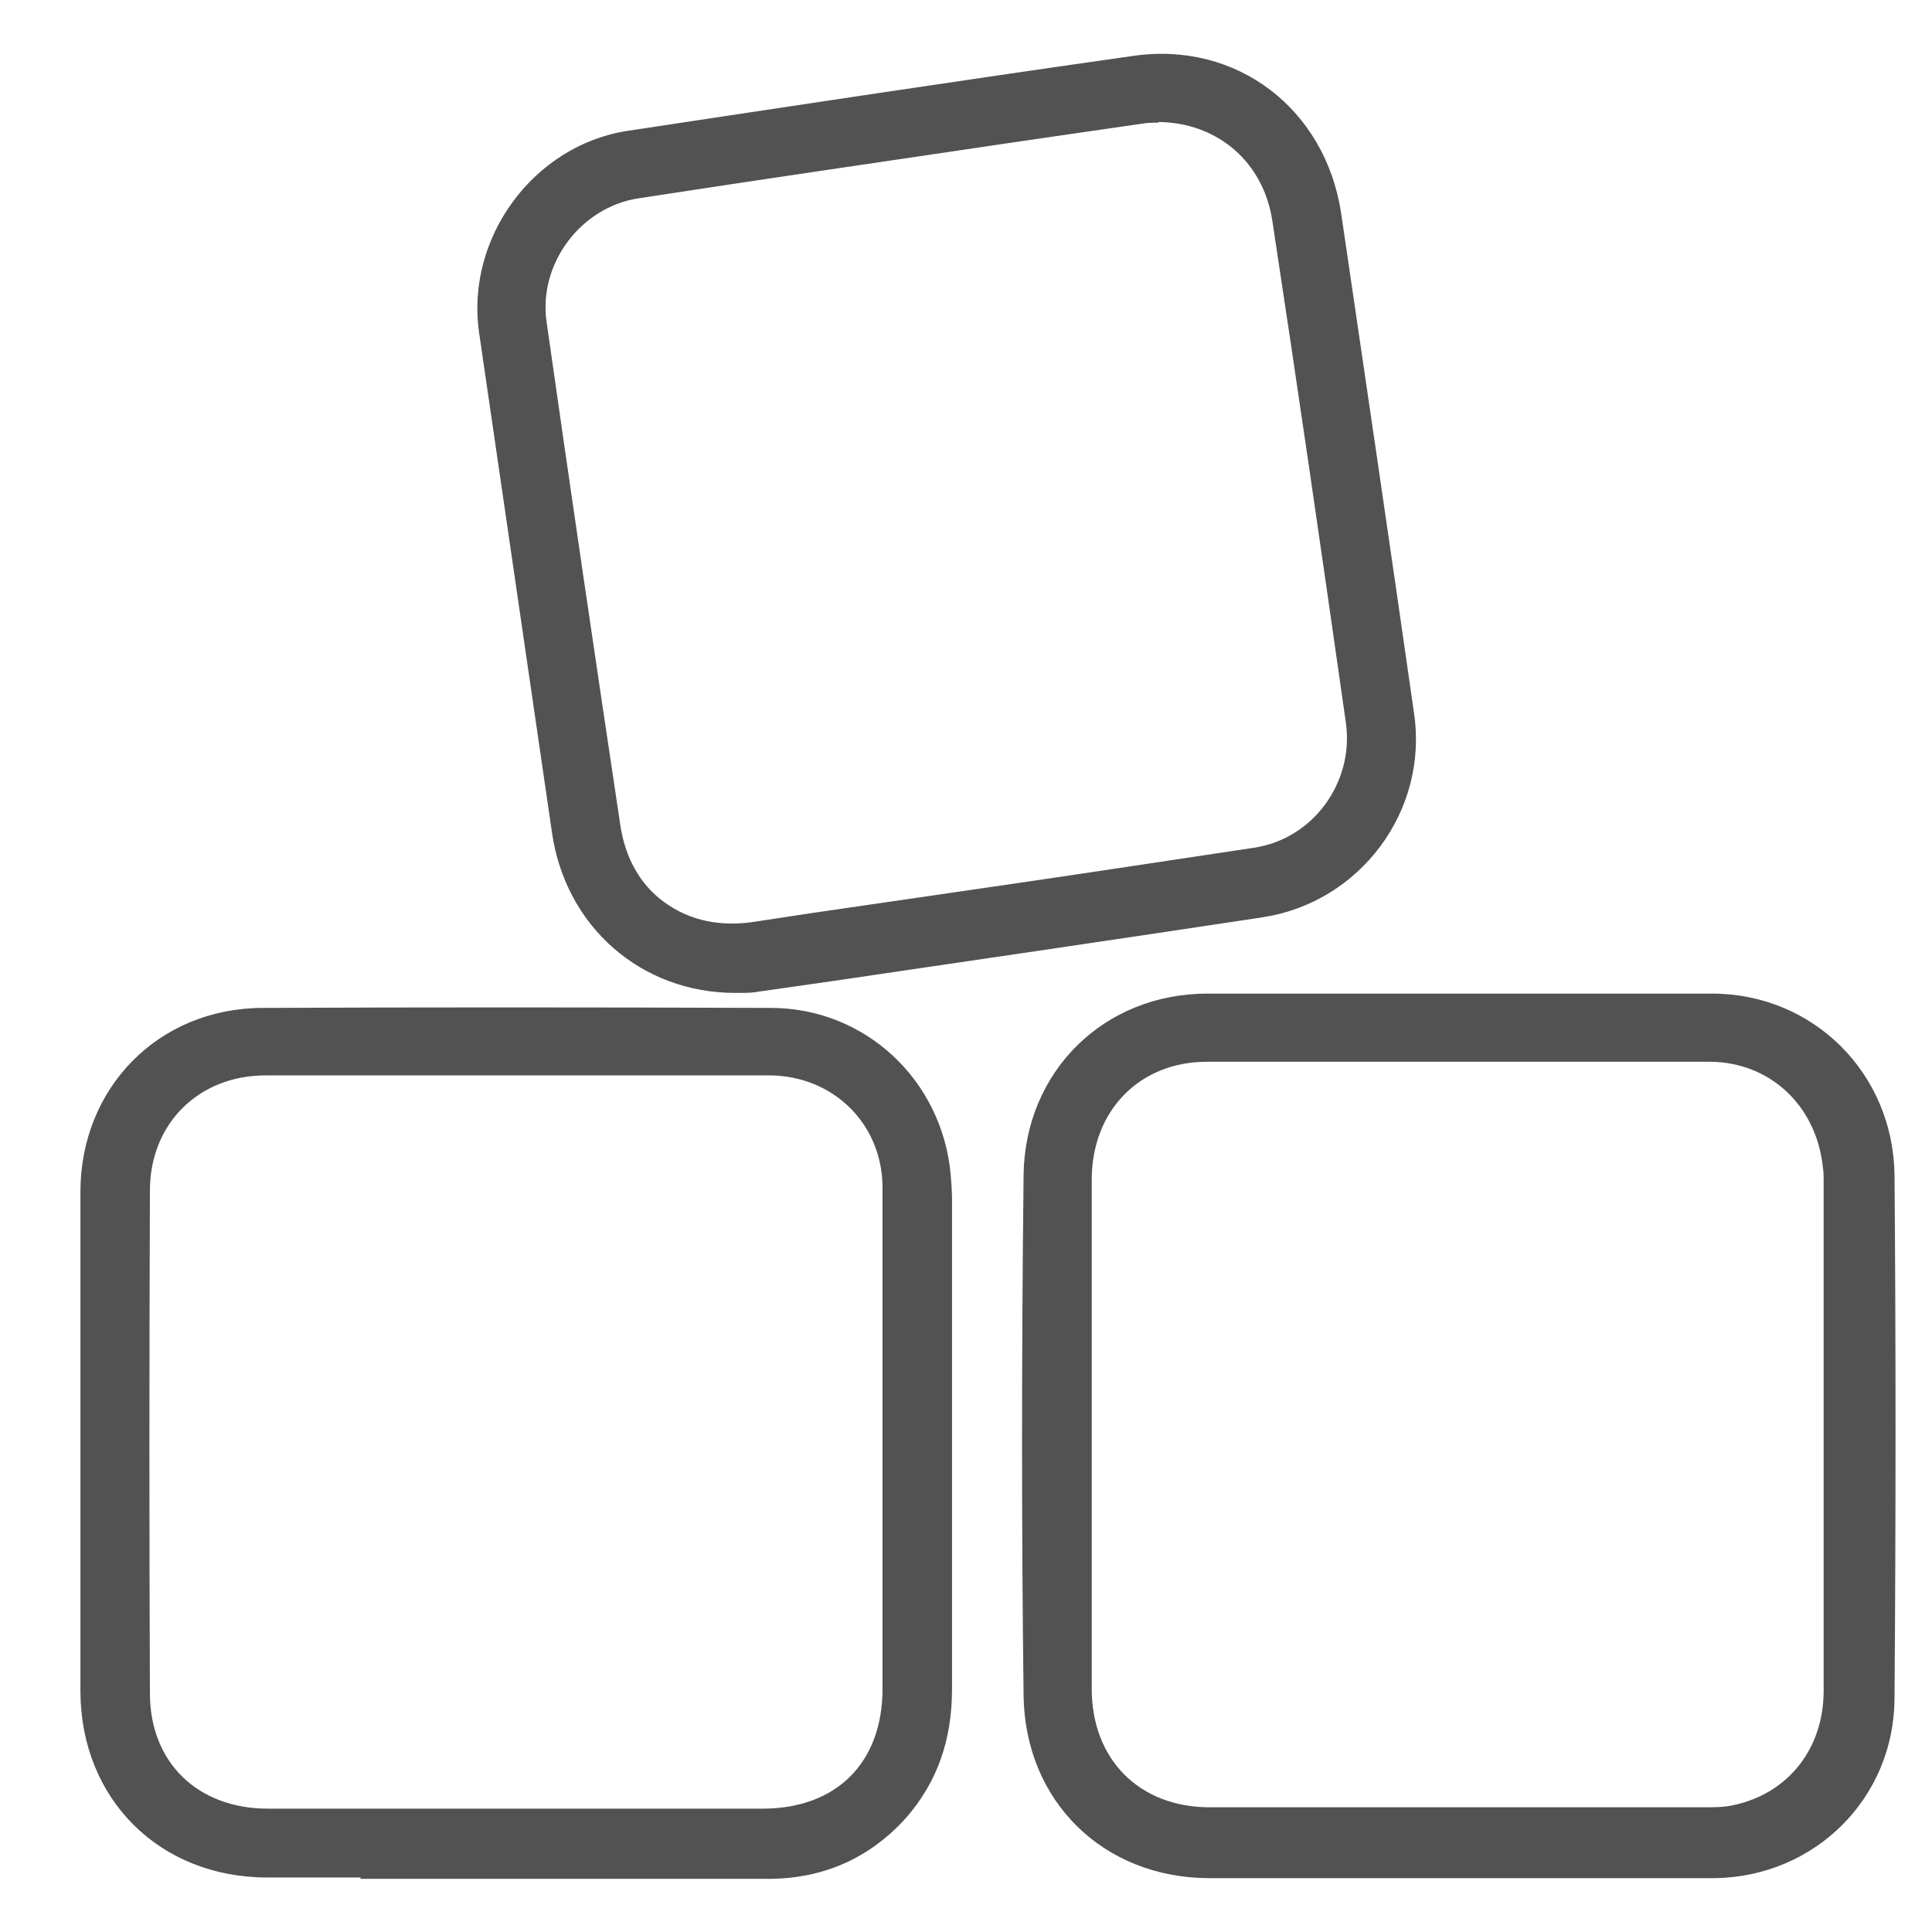 <svg viewBox="0 0 28.35 28.35" xmlns="http://www.w3.org/2000/svg" data-name="Capa 1" id="Capa_1">
  <defs>
    <style>
      .cls-1 {
        fill: #525252;
      }

      .cls-1, .cls-2 {
        stroke-width: 0px;
      }

      .cls-2 {
        fill: #525252;
      }
    </style>
  </defs>
  <g>
    <path d="M7.57,27.38c-1.21,0-2.43,0-3.64,0-1.49,0-2.56-1.07-2.57-2.55,0-2.45,0-4.89,0-7.34,0-1.43,1.08-2.53,2.51-2.53,2.48-.01,4.97,0,7.45,0,1.31,0,2.35.99,2.47,2.28.01.12.02.24.02.36,0,2.39,0,4.78,0,7.17,0,.67-.19,1.27-.63,1.78-.5.57-1.14.84-1.91.84-1.23,0-2.46,0-3.7,0ZM13.12,21.17h0c0-1.25.01-2.5,0-3.75-.01-1.02-.8-1.79-1.82-1.79-2.47,0-4.93,0-7.4,0-1.07,0-1.86.78-1.87,1.84-.01,2.47-.01,4.93,0,7.4,0,1.11.79,1.86,1.9,1.86,2.42,0,4.84,0,7.26,0,1.18,0,1.93-.75,1.93-1.93,0-1.21,0-2.41,0-3.62Z" class="cls-1"></path>
    <path d="M5.29,27.55c-.46,0-.91,0-1.37,0-1.58,0-2.73-1.15-2.74-2.72,0-2.45,0-4.89,0-7.34,0-1.53,1.15-2.7,2.68-2.7,2.26-.01,4.7-.01,7.45,0,1.38,0,2.51,1.05,2.64,2.44.01.12.02.25.02.37v2.61c0,1.52,0,3.04,0,4.57,0,.76-.22,1.37-.67,1.89-.53.59-1.21.9-2.03.9h0c-.86,0-1.73,0-2.59,0h-2.25c-.38,0-.76,0-1.14,0ZM7.41,15.12c-1.24,0-2.41,0-3.54,0-1.33,0-2.33,1.02-2.34,2.36,0,2.45,0,4.89,0,7.34,0,1.38,1.01,2.38,2.4,2.38.83,0,1.67,0,2.5,0h2.25c.86,0,1.72,0,2.59,0h0c.73,0,1.3-.26,1.77-.78.4-.45.59-.99.59-1.66,0-1.52,0-3.04,0-4.57v-2.61c0-.11,0-.23-.02-.34-.11-1.21-1.09-2.12-2.3-2.13-1.37,0-2.67,0-3.91,0ZM7.56,26.89c-1.21,0-2.42,0-3.63,0-1.21,0-2.06-.84-2.07-2.03-.01-2.33-.01-4.75,0-7.4,0-1.16.86-2.01,2.04-2.01,2.47,0,4.93,0,7.4,0,1.12,0,1.98.85,1.99,1.96.01.87,0,1.75,0,2.62v.99s0,1.18,0,1.18c0,.86,0,1.72,0,2.58,0,1.28-.83,2.1-2.1,2.1-1.21,0-2.42,0-3.63,0ZM7.5,15.78c-1.2,0-2.4,0-3.6,0-.98,0-1.69.7-1.7,1.67-.01,2.65-.01,5.07,0,7.4,0,1.01.7,1.69,1.73,1.69,2.42,0,4.84,0,7.26,0,1.08,0,1.76-.67,1.76-1.76,0-.86,0-1.72,0-2.58v-2.17c0-.87,0-1.75,0-2.62-.01-.92-.72-1.62-1.65-1.63-1.27,0-2.53,0-3.8,0Z" class="cls-2"></path>
  </g>
  <g>
    <path d="M21.38,27.38c-1.21,0-2.43,0-3.64,0-1.46,0-2.54-1.03-2.56-2.51-.03-2.54-.03-5.09,0-7.63.01-1.43,1.11-2.49,2.53-2.5,2.46,0,4.93,0,7.39,0,1.39,0,2.49,1.08,2.5,2.49.02,2.56.02,5.13,0,7.69-.01,1.37-1.11,2.44-2.47,2.46-1.25.01-2.5,0-3.75,0ZM21.39,26.7c1.21,0,2.41,0,3.62,0,.16,0,.31,0,.47-.03.88-.18,1.46-.91,1.47-1.85,0-2.5,0-5,0-7.5,0-.07,0-.13-.01-.2-.09-.99-.85-1.71-1.82-1.71-2.47,0-4.93,0-7.4,0-1.08,0-1.86.8-1.86,1.9,0,2.49,0,4.98,0,7.47,0,1.14.77,1.91,1.9,1.92,1.21,0,2.43,0,3.64,0Z" class="cls-1"></path>
    <path d="M23.7,27.56c-.37,0-.74,0-1.1,0h-1.21s-1.12,0-1.12,0c-.84,0-1.68,0-2.52,0-1.56,0-2.71-1.13-2.73-2.68-.03-2.44-.03-4.93,0-7.64.02-1.51,1.17-2.66,2.7-2.66,2.47,0,4.93,0,7.4,0,1.49,0,2.66,1.17,2.68,2.66.02,2.44.02,5.03,0,7.69-.01,1.46-1.17,2.61-2.64,2.63-.48,0-.96,0-1.44,0ZM21.38,27.21h1.21c.85,0,1.7,0,2.54,0,1.28-.01,2.29-1.02,2.3-2.29.02-2.66.02-5.25,0-7.69-.01-1.3-1.04-2.32-2.33-2.32-2.46,0-4.93,0-7.39,0-1.33,0-2.34,1.01-2.35,2.33-.03,2.7-.03,5.2,0,7.63.02,1.38,1,2.34,2.39,2.34.84,0,1.68,0,2.52,0h1.12ZM19.31,26.87c-.52,0-1.04,0-1.56,0-1.21,0-2.06-.86-2.07-2.09,0-2.49,0-4.98,0-7.47,0-1.2.86-2.07,2.03-2.07,2.47,0,4.93,0,7.4,0,1.05,0,1.89.79,1.99,1.87,0,.07.01.14.01.21v1.93c0,1.85,0,3.71,0,5.56,0,1.02-.63,1.81-1.6,2.01-.16.03-.33.04-.5.04-.9,0-1.81,0-2.71,0h-1.94c-.35,0-.69,0-1.04,0ZM21.41,15.58c-1.23,0-2.47,0-3.7,0-.99,0-1.69.72-1.69,1.73,0,2.49,0,4.98,0,7.47,0,1.04.7,1.74,1.73,1.74.87,0,1.73,0,2.6,0h1.94c.9,0,1.81,0,2.71,0,.15,0,.3,0,.43-.03.81-.17,1.33-.83,1.33-1.68,0-1.85,0-3.71,0-5.56v-1.93c0-.06,0-.12-.01-.18-.09-.91-.77-1.55-1.65-1.56-1.23,0-2.47,0-3.7,0Z" class="cls-2"></path>
  </g>
  <g>
    <path d="M10.78,14.4c-1.32,0-2.34-.92-2.53-2.2-.36-2.45-.72-4.89-1.07-7.34-.19-1.3.73-2.57,2.04-2.77,2.47-.38,4.94-.74,7.42-1.1,1.43-.2,2.65.73,2.86,2.16.36,2.45.72,4.89,1.07,7.34.19,1.34-.74,2.59-2.08,2.79-2.46.37-4.93.73-7.39,1.09-.13.02-.26.02-.32.02ZM16.99,1.63s-.14,0-.23.01c-2.47.36-4.95.73-7.42,1.1-.95.14-1.63,1.05-1.49,2,.35,2.46.71,4.91,1.08,7.37.17,1.13,1.07,1.76,2.21,1.58.42-.07.84-.12,1.26-.18,2.01-.3,4.02-.58,6.03-.89.97-.15,1.63-1.05,1.49-2.03-.35-2.46-.71-4.91-1.08-7.37-.14-.95-.89-1.59-1.84-1.59Z" class="cls-1"></path>
    <path d="M10.79,14.57h0c-1.38,0-2.49-.97-2.69-2.35l-1.07-7.34c-.2-1.39.8-2.75,2.18-2.96,2.45-.37,4.95-.75,7.42-1.1,1.52-.22,2.82.78,3.05,2.31.36,2.45.72,4.89,1.07,7.34.21,1.43-.79,2.77-2.22,2.99-2.11.32-4.23.63-6.34.94l-1.05.15c-.1.02-.2.02-.28.02h-.06ZM17.02,1.13c-.12,0-.24,0-.36.03-2.47.35-4.97.72-7.41,1.1-1.21.18-2.07,1.36-1.9,2.58l1.07,7.34c.18,1.21,1.14,2.05,2.35,2.06h.06c.07,0,.15,0,.24-.02l1.04-.15c2.12-.31,4.23-.62,6.34-.94,1.25-.19,2.11-1.35,1.93-2.6-.35-2.45-.71-4.89-1.07-7.34-.18-1.22-1.14-2.05-2.31-2.05ZM10.77,13.89c-.46,0-.88-.13-1.22-.38-.43-.31-.7-.79-.79-1.38-.37-2.46-.73-4.91-1.08-7.37-.15-1.05.59-2.03,1.64-2.19,1.87-.28,3.75-.56,5.63-.84l1.79-.26c.07-.01.15-.01.21-.01h.05c1.04,0,1.85.7,2.01,1.74.36,2.36.72,4.84,1.08,7.37.15,1.06-.58,2.06-1.63,2.22-1.46.23-2.91.44-4.37.65l-2.13.31c-.26.04-.52.07-.78.11-.13.02-.27.03-.4.03ZM17,1.8h-.04s-.1,0-.17.01l-1.79.26c-1.88.28-3.75.55-5.63.84-.85.13-1.47.96-1.35,1.81.35,2.46.71,4.91,1.08,7.37.07.5.3.9.65,1.15.37.27.83.37,1.36.28.26-.04.52-.08.79-.12l2.13-.31c1.46-.21,2.91-.43,4.37-.65.87-.13,1.47-.96,1.35-1.83-.36-2.53-.72-5.01-1.08-7.37-.13-.86-.8-1.44-1.67-1.45Z" class="cls-2"></path>
  </g>
</svg>